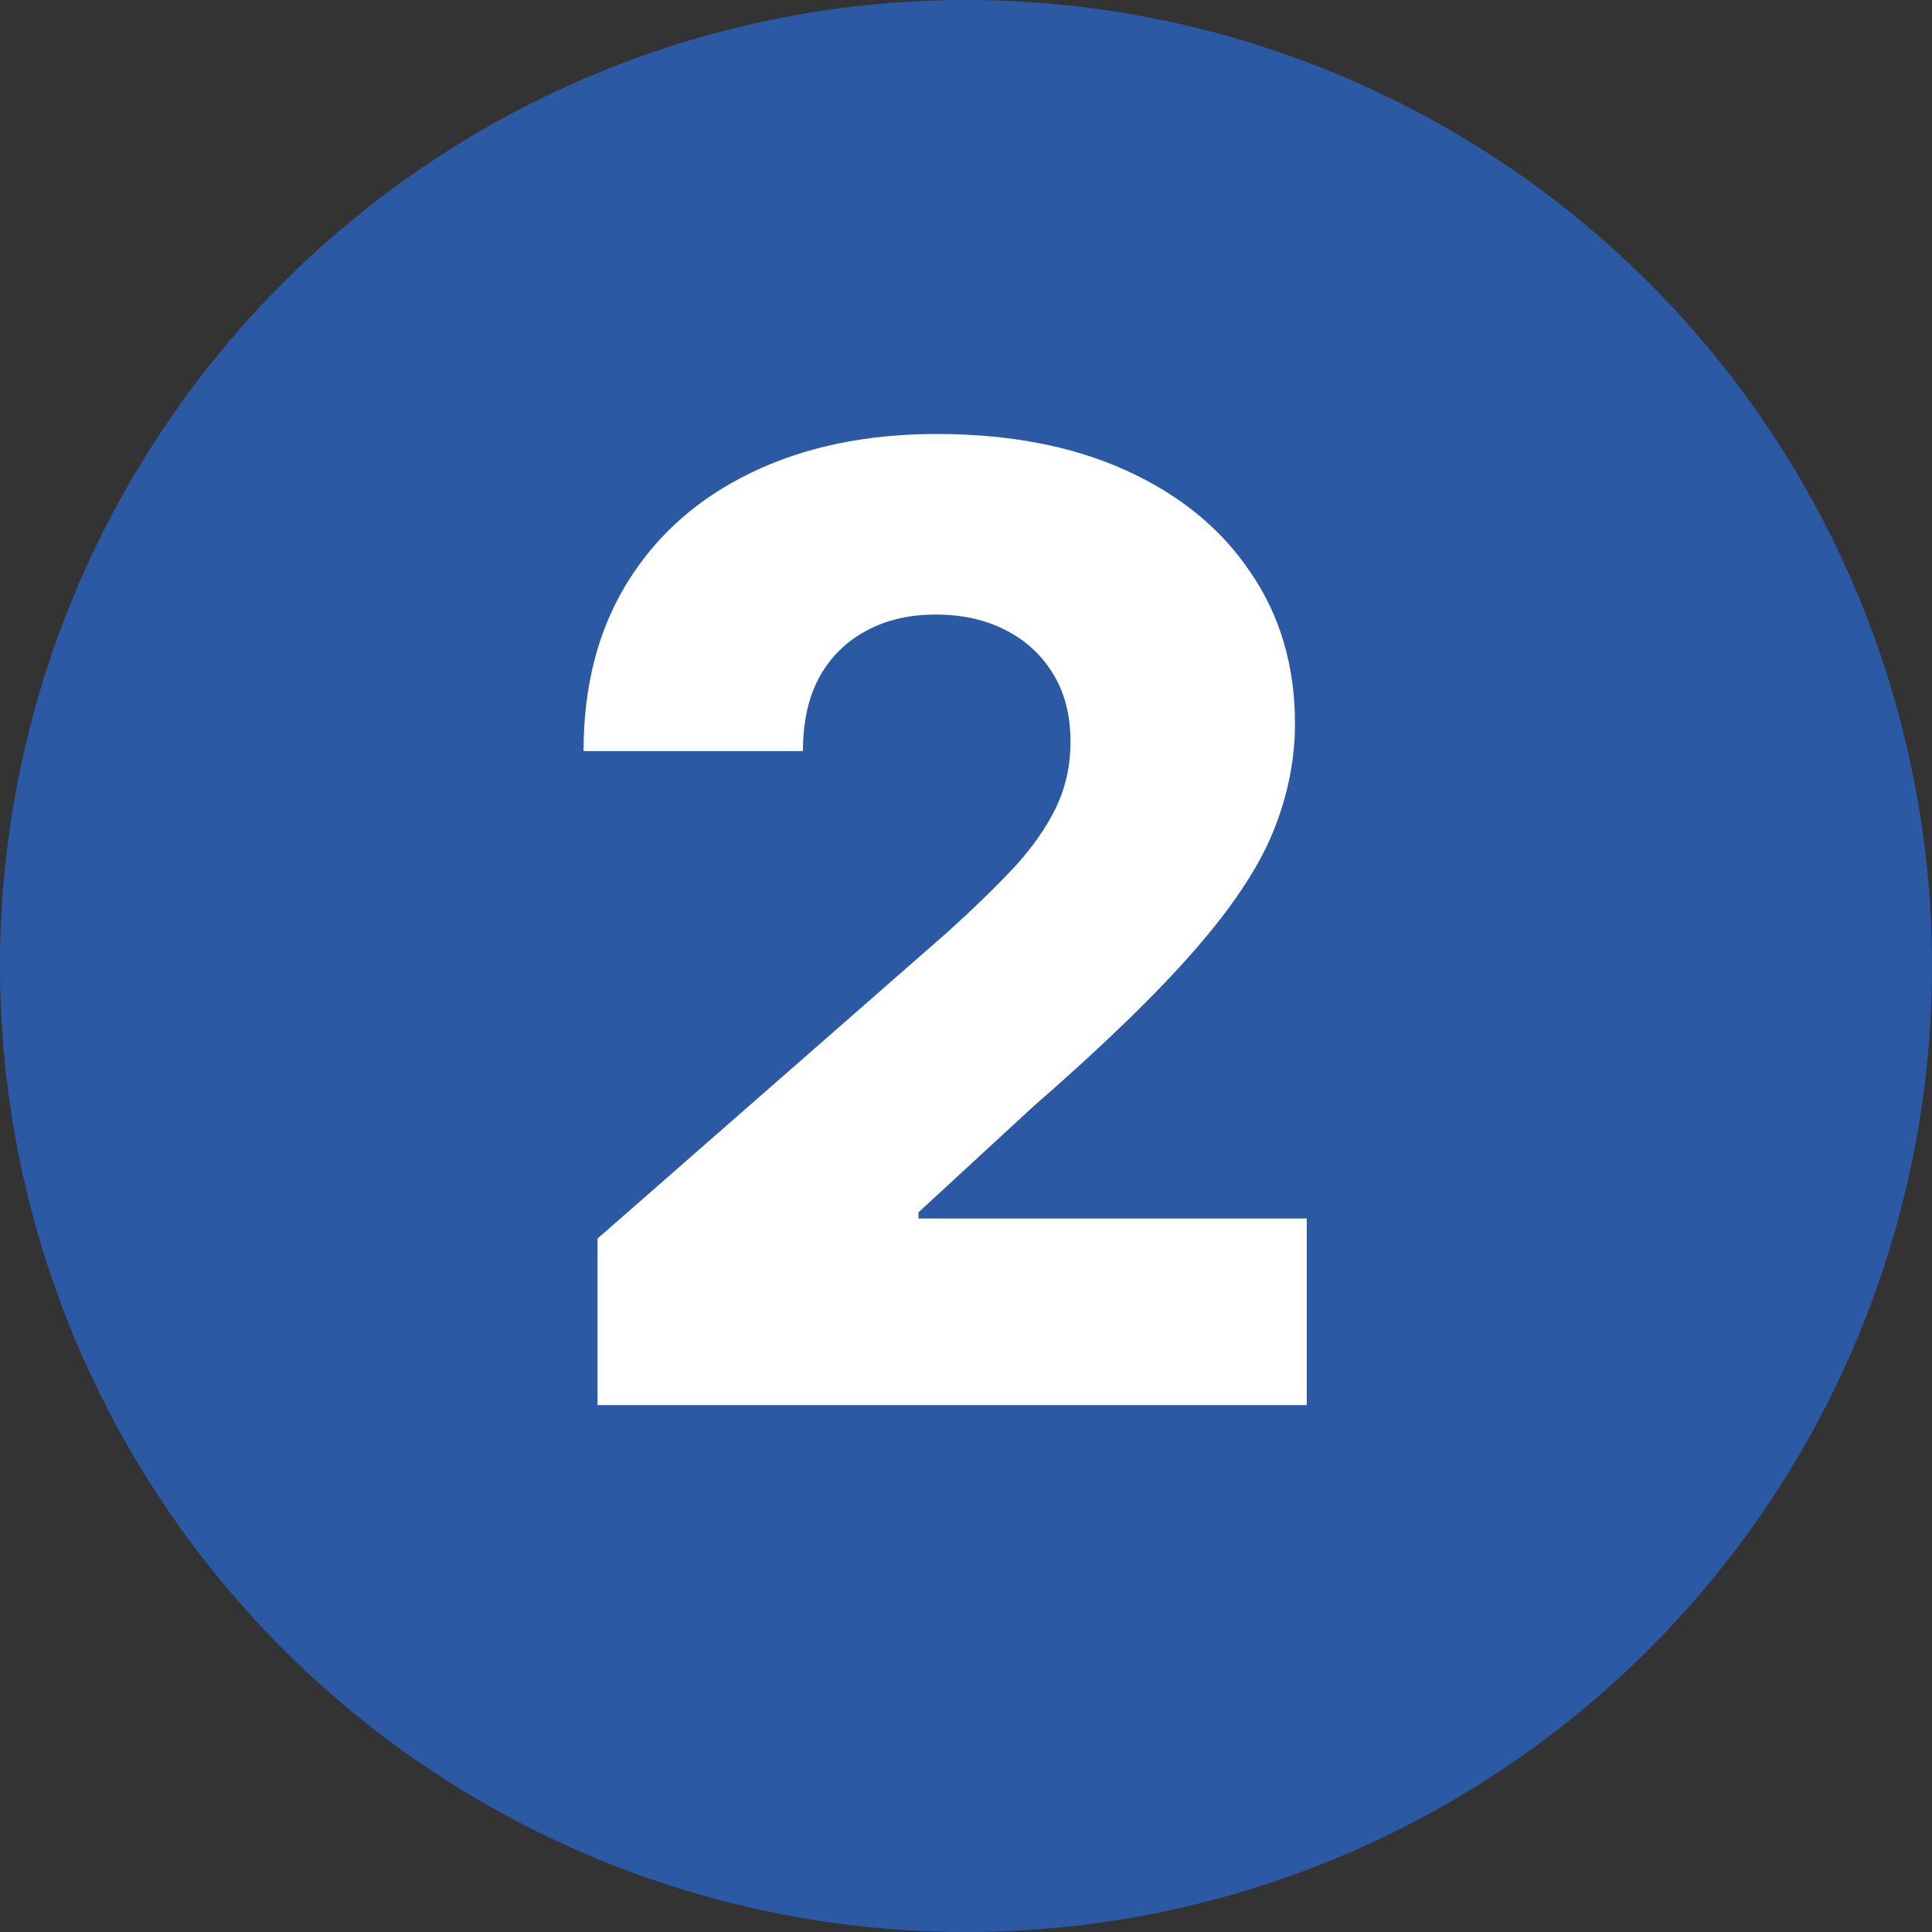 <?xml version="1.0" encoding="UTF-8"?> <svg xmlns="http://www.w3.org/2000/svg" width="22" height="22" viewBox="0 0 22 22" fill="none"><rect x="0" y="0" width="22" height="22" fill="#333333" stroke="none"/><circle cx="11" cy="11" r="11" fill="#2C59A4"></circle><path d="M6.804 16V14.104L10.783 10.62C11.082 10.35 11.336 10.103 11.545 9.88C11.755 9.652 11.914 9.425 12.024 9.198C12.135 8.967 12.19 8.717 12.19 8.447C12.19 8.145 12.124 7.887 11.992 7.674C11.861 7.458 11.68 7.291 11.449 7.174C11.218 7.056 10.954 6.998 10.655 6.998C10.354 6.998 10.089 7.06 9.862 7.184C9.635 7.305 9.457 7.481 9.329 7.712C9.205 7.942 9.143 8.223 9.143 8.553H6.645C6.645 7.811 6.811 7.17 7.145 6.63C7.479 6.091 7.948 5.675 8.551 5.384C9.159 5.089 9.864 4.942 10.666 4.942C11.494 4.942 12.213 5.08 12.823 5.357C13.434 5.634 13.907 6.021 14.24 6.518C14.578 7.012 14.746 7.586 14.746 8.239C14.746 8.654 14.663 9.066 14.496 9.475C14.329 9.883 14.029 10.334 13.596 10.828C13.166 11.321 12.555 11.913 11.764 12.602L10.459 13.805V13.875H14.88V16H6.804Z" fill="white"></path></svg> 